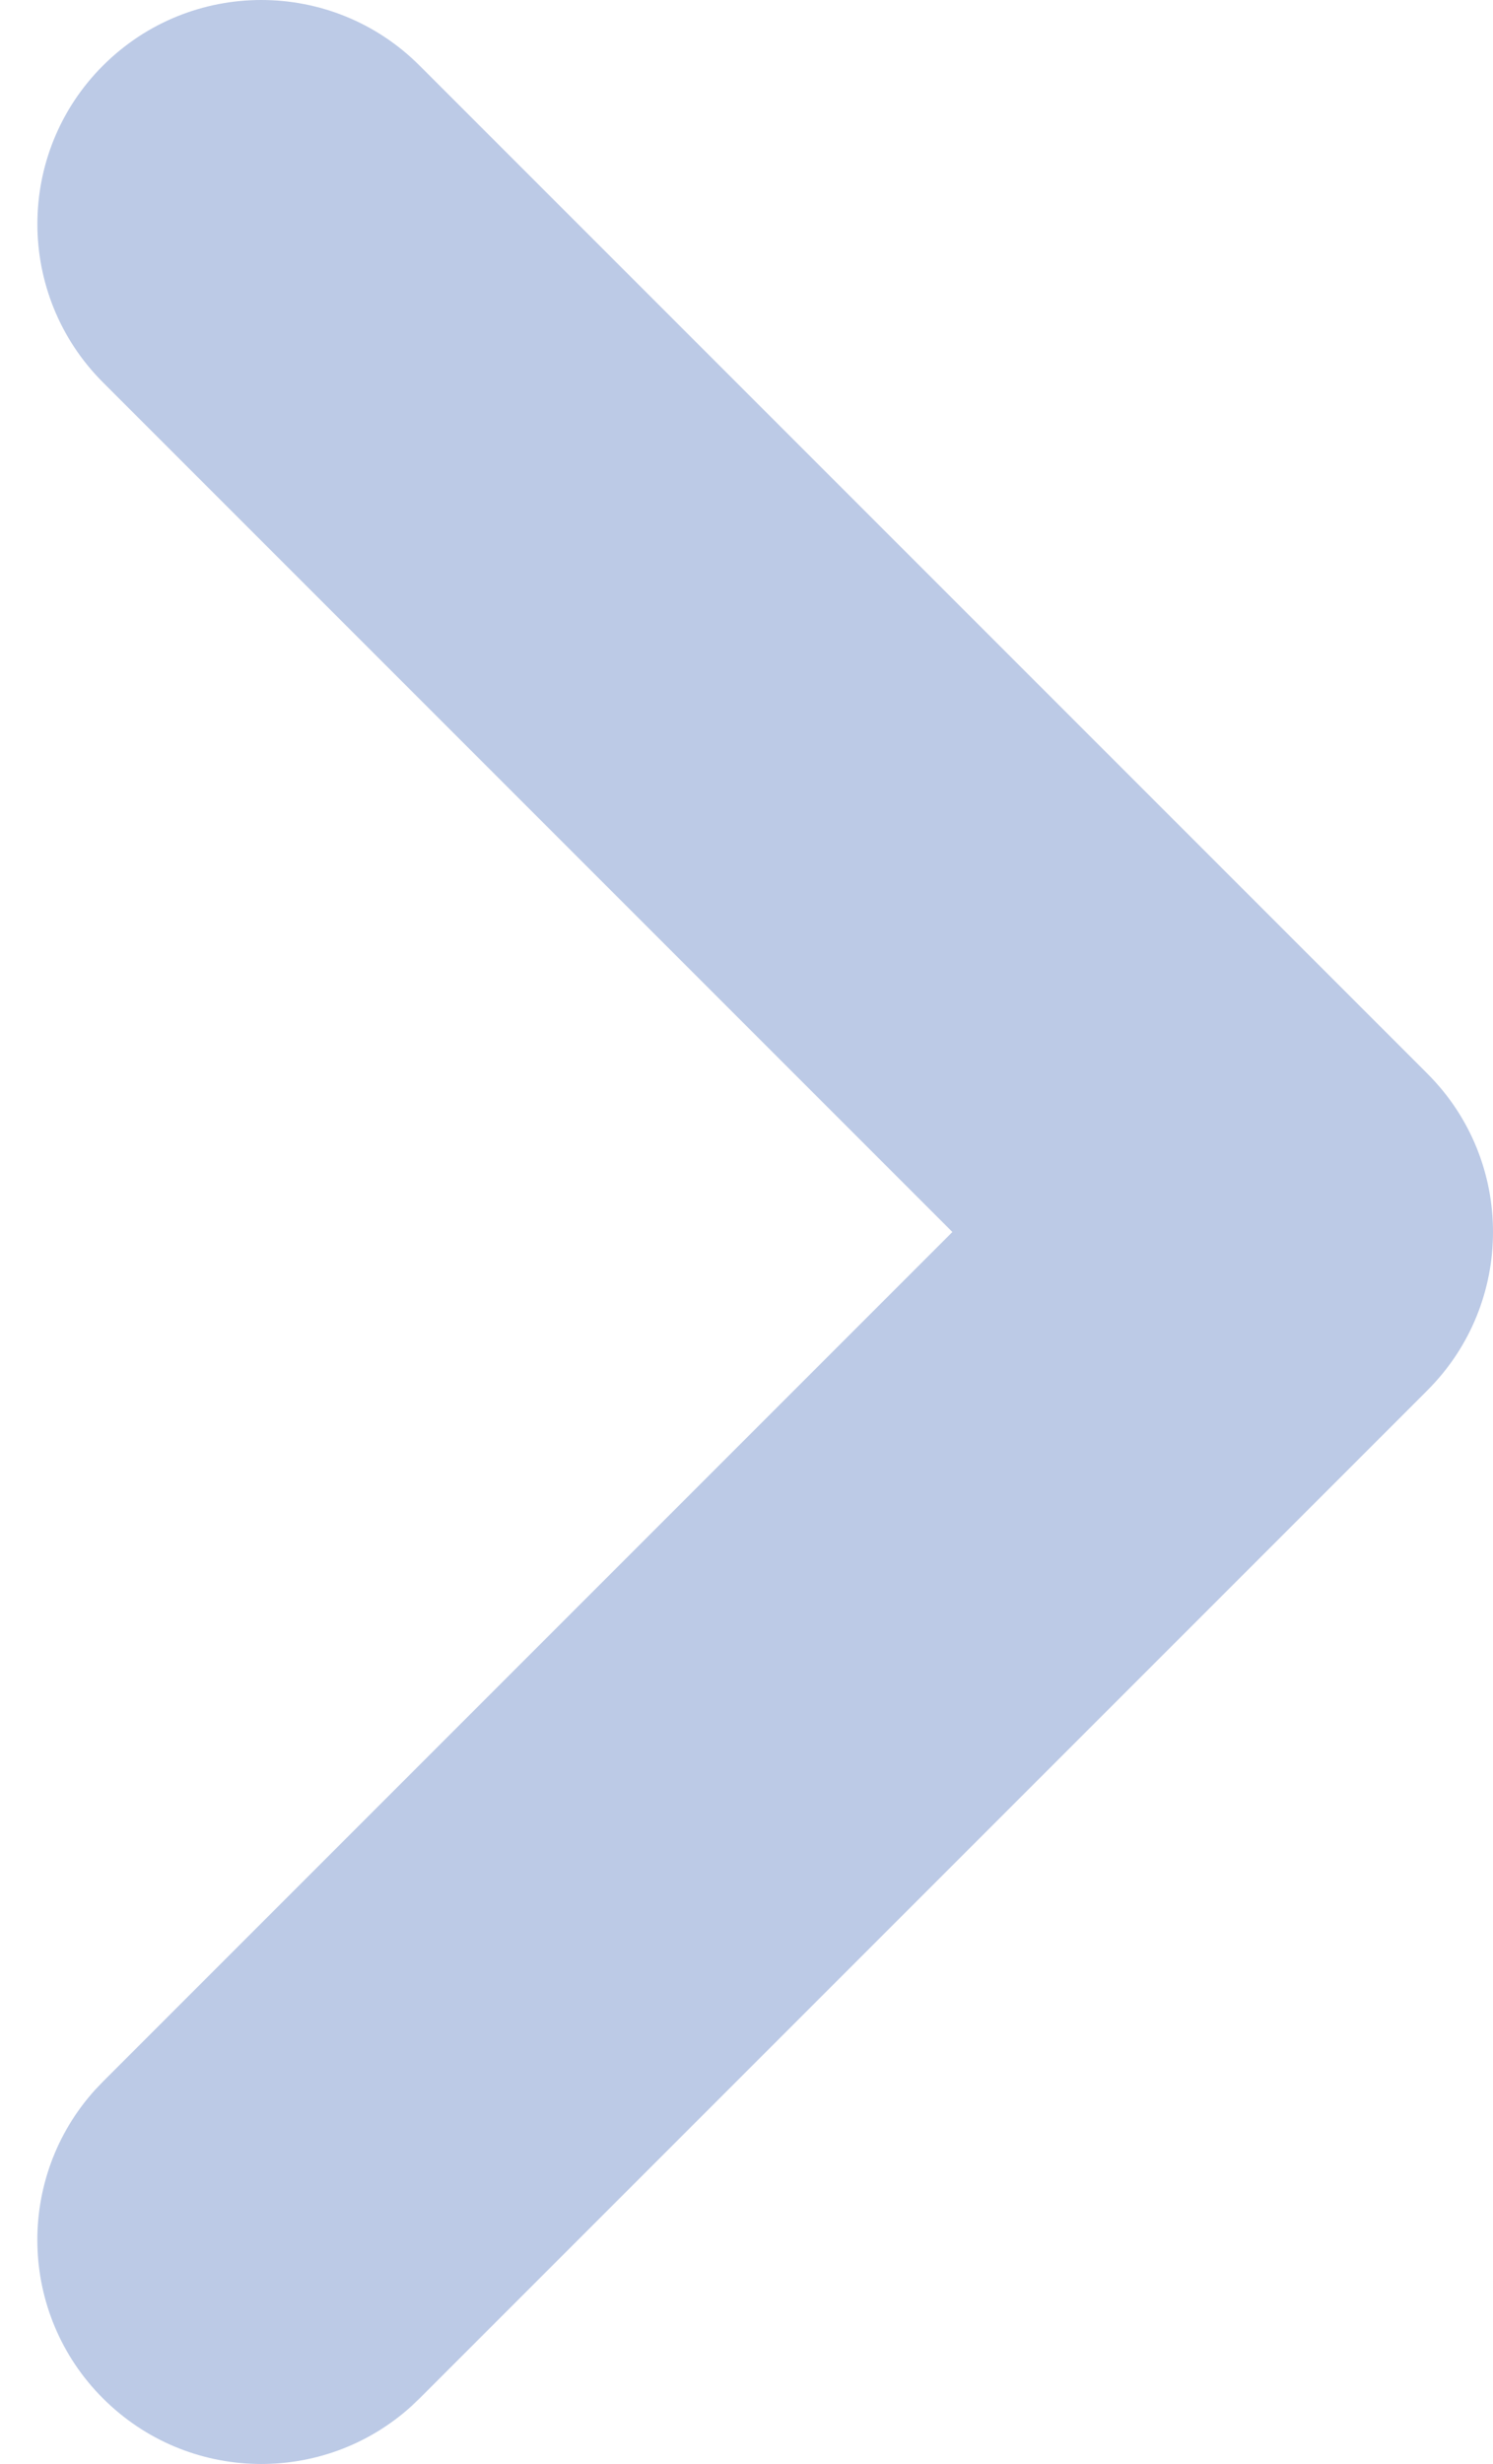 <?xml version="1.0" encoding="UTF-8"?> <svg xmlns="http://www.w3.org/2000/svg" width="20" height="33" viewBox="0 0 20 33" fill="none"><path d="M5.621 0.879C4.45 -0.293 2.551 -0.293 1.379 0.879C0.208 2.05 0.208 3.949 1.379 5.121L12.758 16.5L1.379 27.879L1.273 27.99C0.208 29.168 0.244 30.986 1.379 32.121C2.514 33.256 4.332 33.292 5.51 32.227L5.621 32.121L19.121 18.621C20.293 17.449 20.293 15.55 19.121 14.379L5.621 0.879Z" fill="#BCCAE6"></path></svg> 
